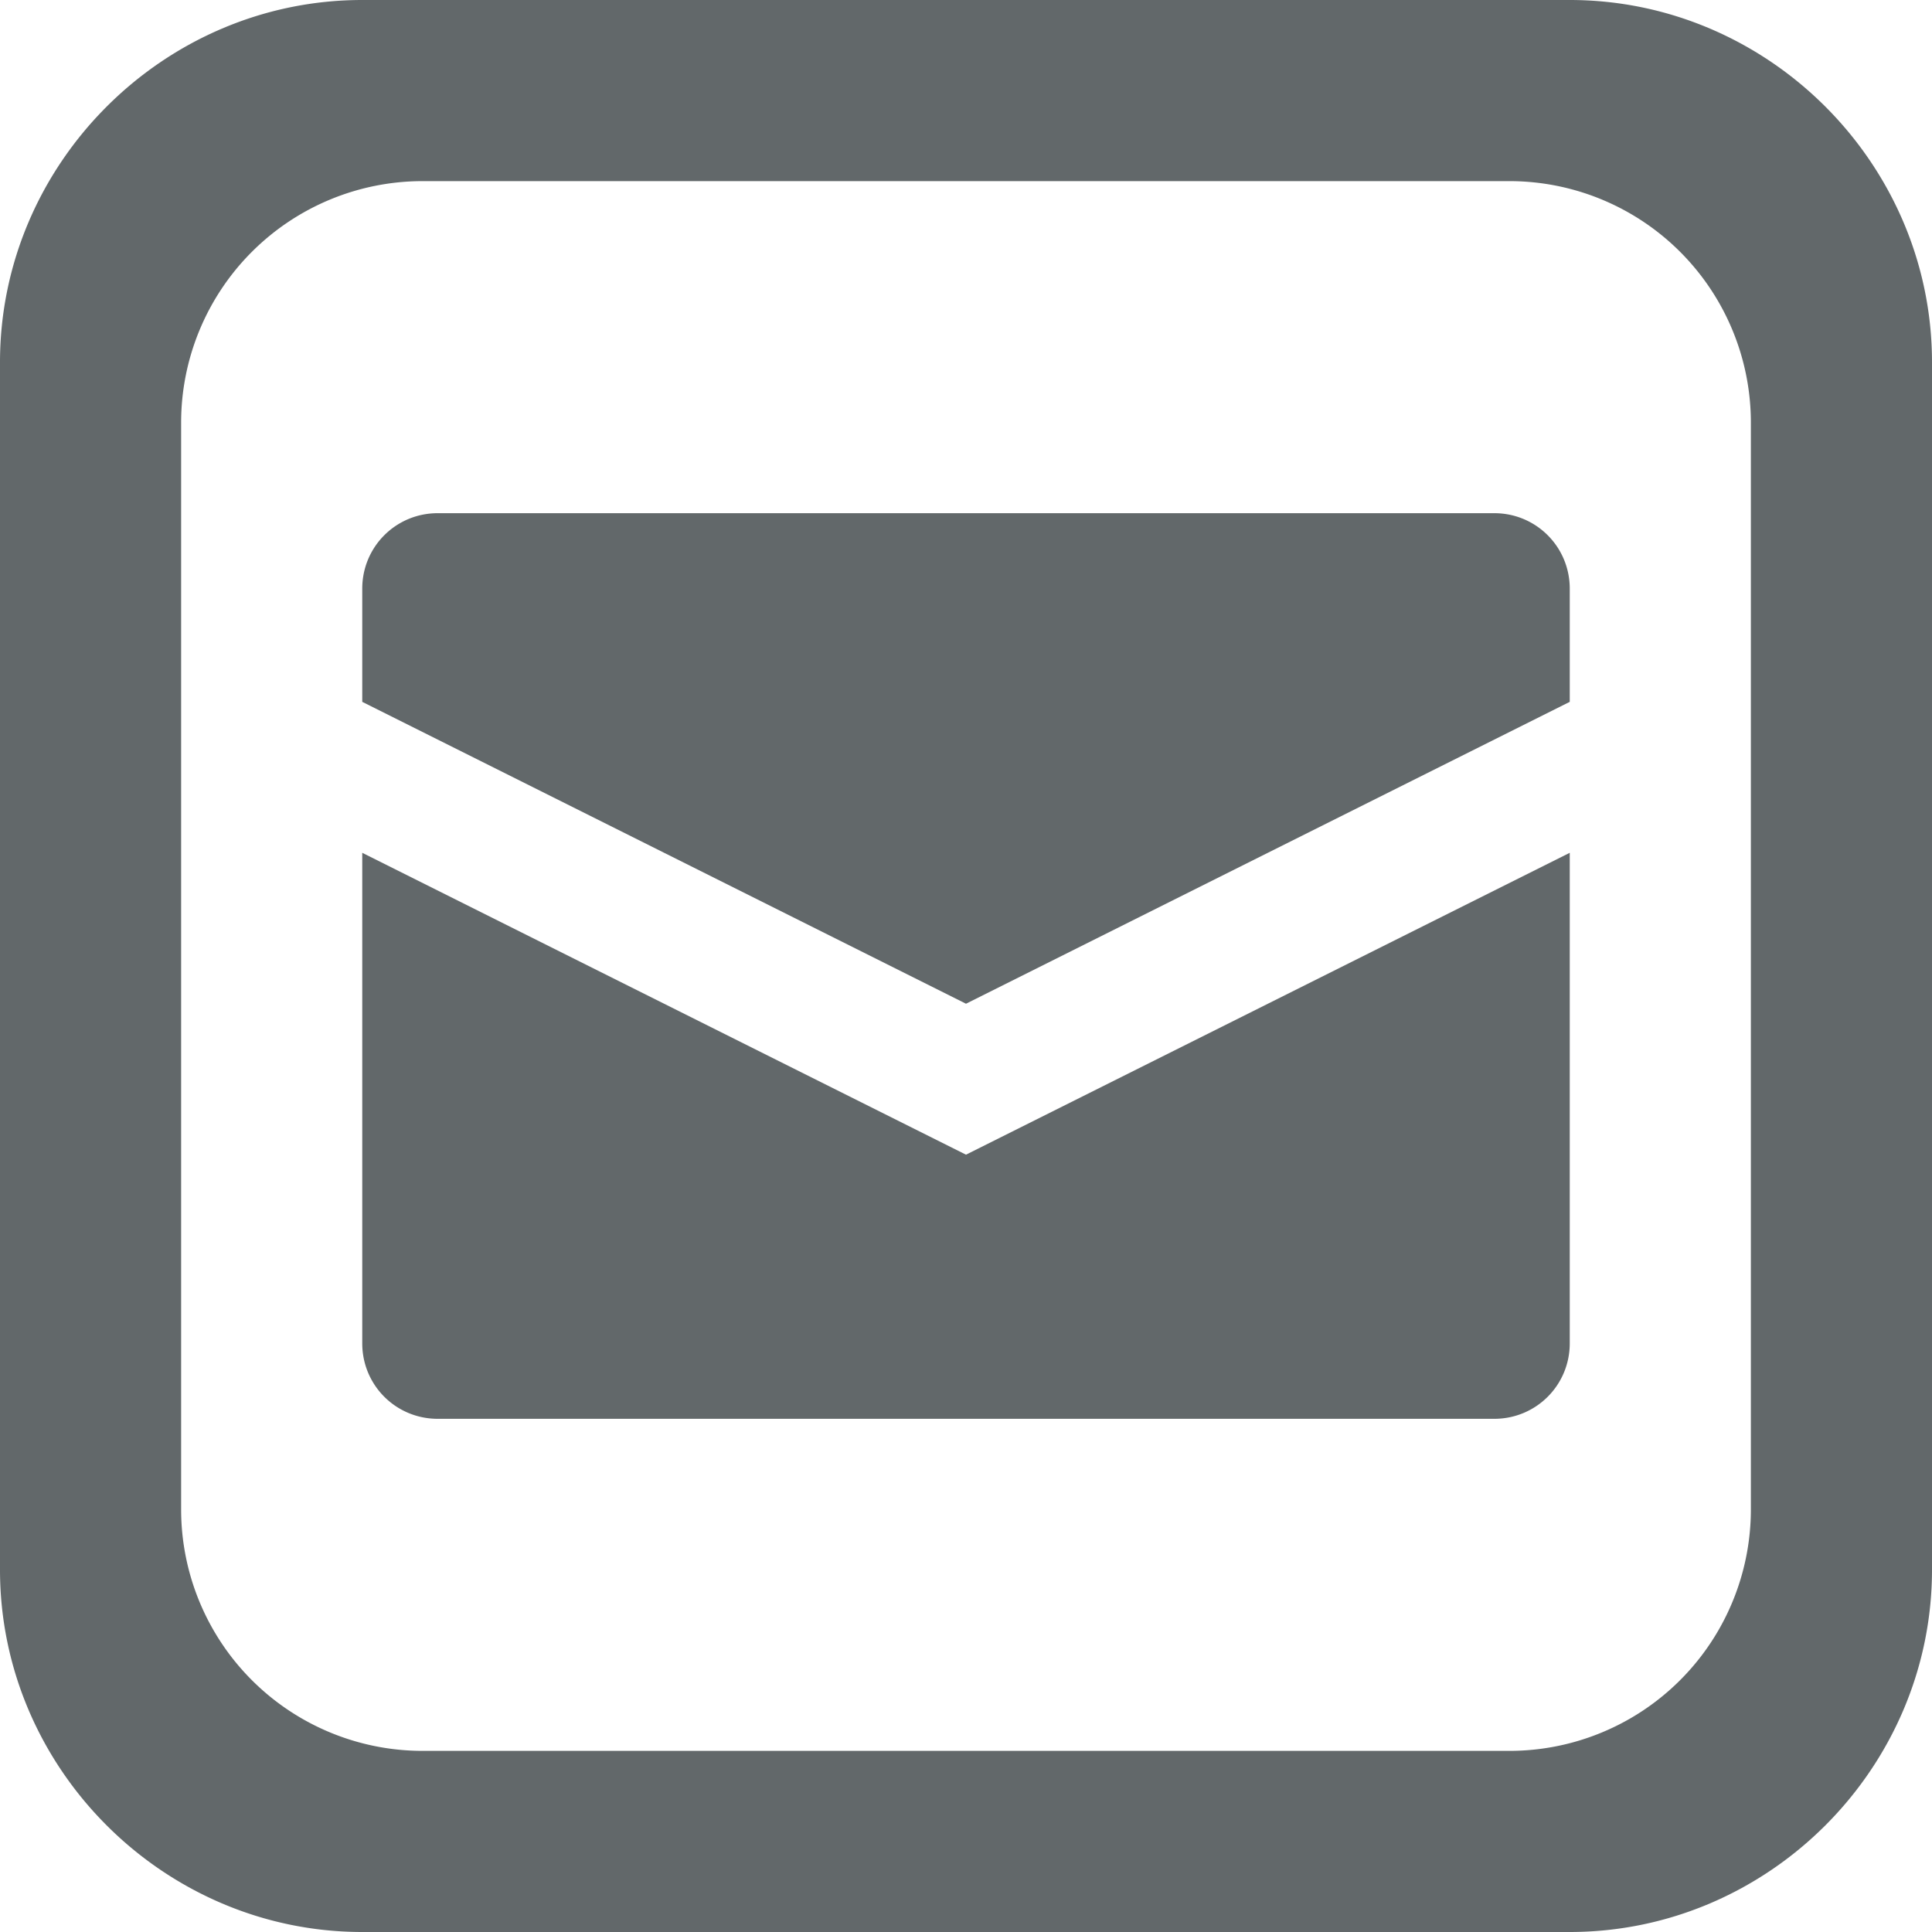 <?xml version="1.0" encoding="UTF-8"?>
<svg version="1.1" width="32" height="32" viewBox="0 0 32 32" xmlns="http://www.w3.org/2000/svg">
 <path d="M6 0C2.71 0 0 2.71 0 6v20c0 3.29 2.71 6 6 6h20c3.29 0 6-2.71 6-6V6c0-3.29-2.71-6-6-6zm1 3h18a4 4 0 0 1 4 4v18a4 4 0 0 1-4 4H7a4 4 0 0 1-4-4V7a4 4 0 0 1 4-4zm.25 5.5C6.557 8.5 6 9.057 6 9.75v1.875l10 5 10-5V9.75c0-.693-.557-1.25-1.25-1.25zM6 14.125v8.125c0 .693.557 1.25 1.25 1.25h17.5c.693 0 1.25-.557 1.25-1.25v-8.125l-10 5z" fill="#62686a"/>
</svg>
